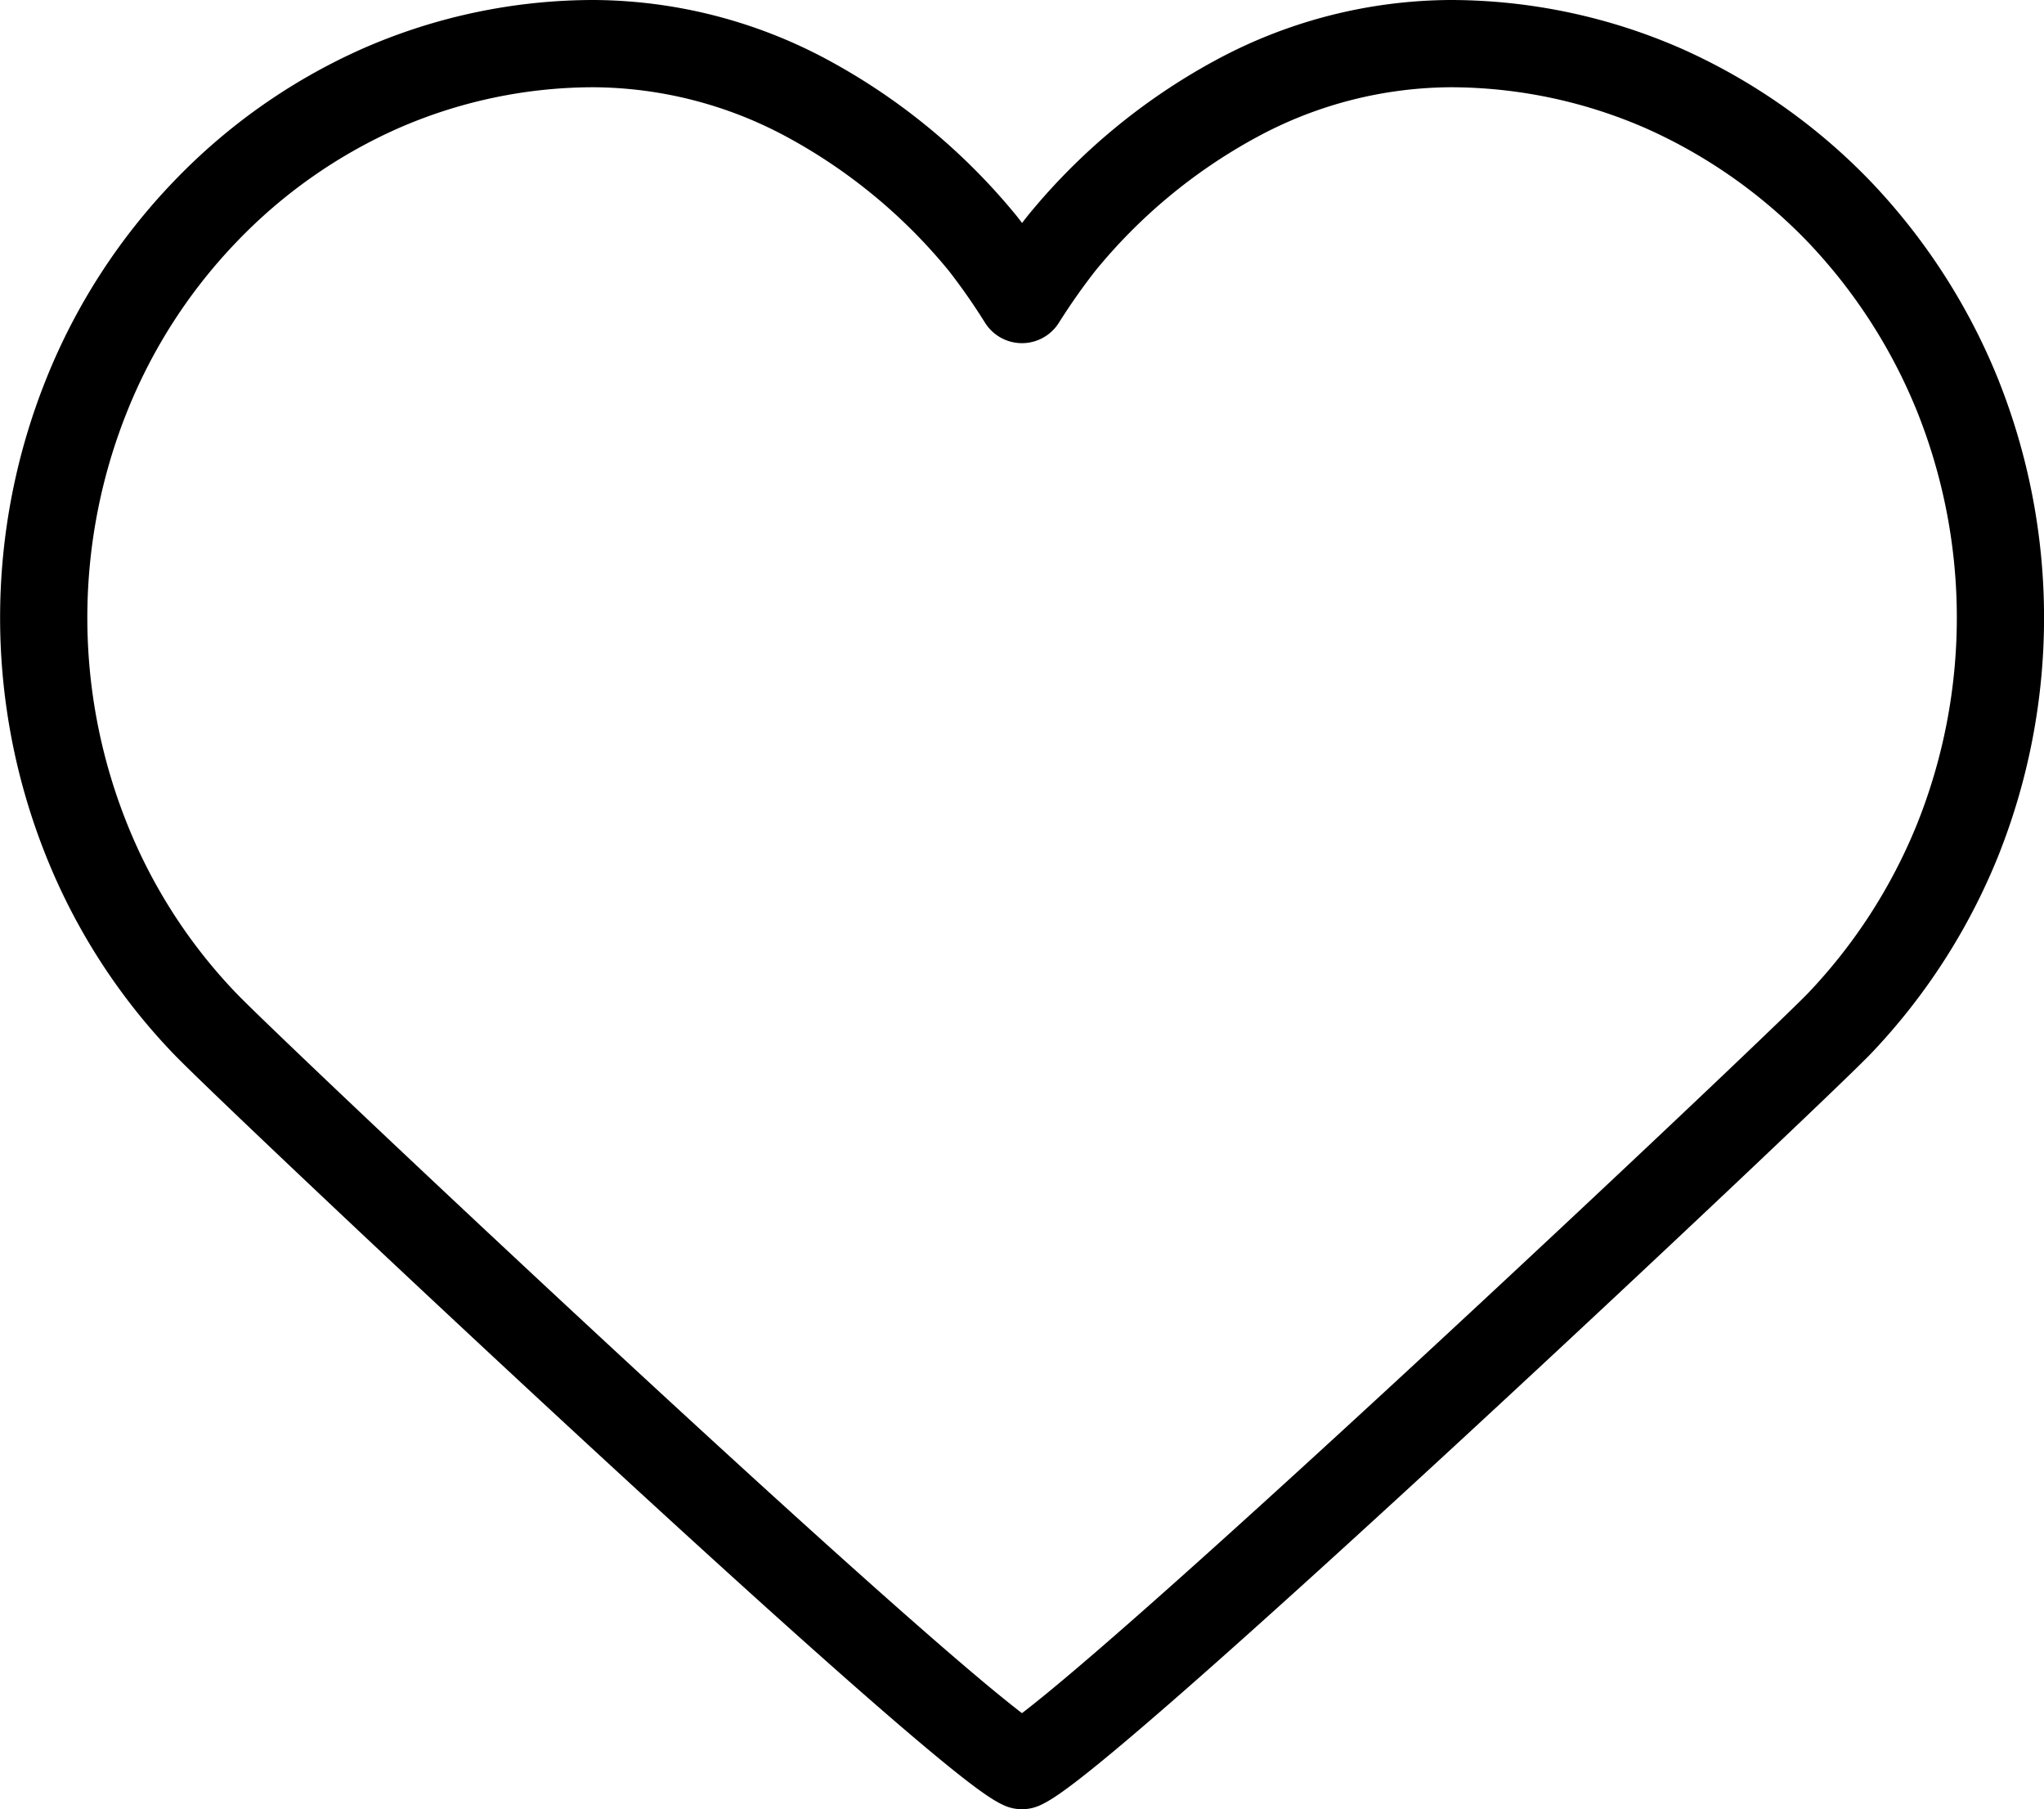 <svg xmlns="http://www.w3.org/2000/svg" viewBox="0 0 23.433 20.736"><defs><style>.a{fill:none;stroke:#000;stroke-linecap:round;stroke-linejoin:round;}</style></defs><title>globe_2Asset 14</title><path class="a" d="M22.438,4.519a6.664,6.664,0,0,0-1.351-2.091,6.414,6.414,0,0,0-2.005-1.41A6.106,6.106,0,0,0,16.626.5a5.213,5.213,0,0,0-2.459.634,6.7,6.7,0,0,0-2.002,1.66,7.699,7.699,0,0,0-.449.639,7.535,7.535,0,0,0-.446-.639A6.73,6.73,0,0,0,9.265,1.133,5.216,5.216,0,0,0,6.809.5a6.095,6.095,0,0,0-2.457.518,6.336,6.336,0,0,0-2.002,1.41,6.543,6.543,0,0,0-1.352,2.091,6.847,6.847,0,0,0,0,5.121A6.543,6.543,0,0,0,2.349,11.731c.57.596,8.613,8.173,9.367,8.505.756-.332,8.796-7.909,9.371-8.505A6.664,6.664,0,0,0,22.438,9.64a6.862,6.862,0,0,0,0-5.121Z"/></svg>